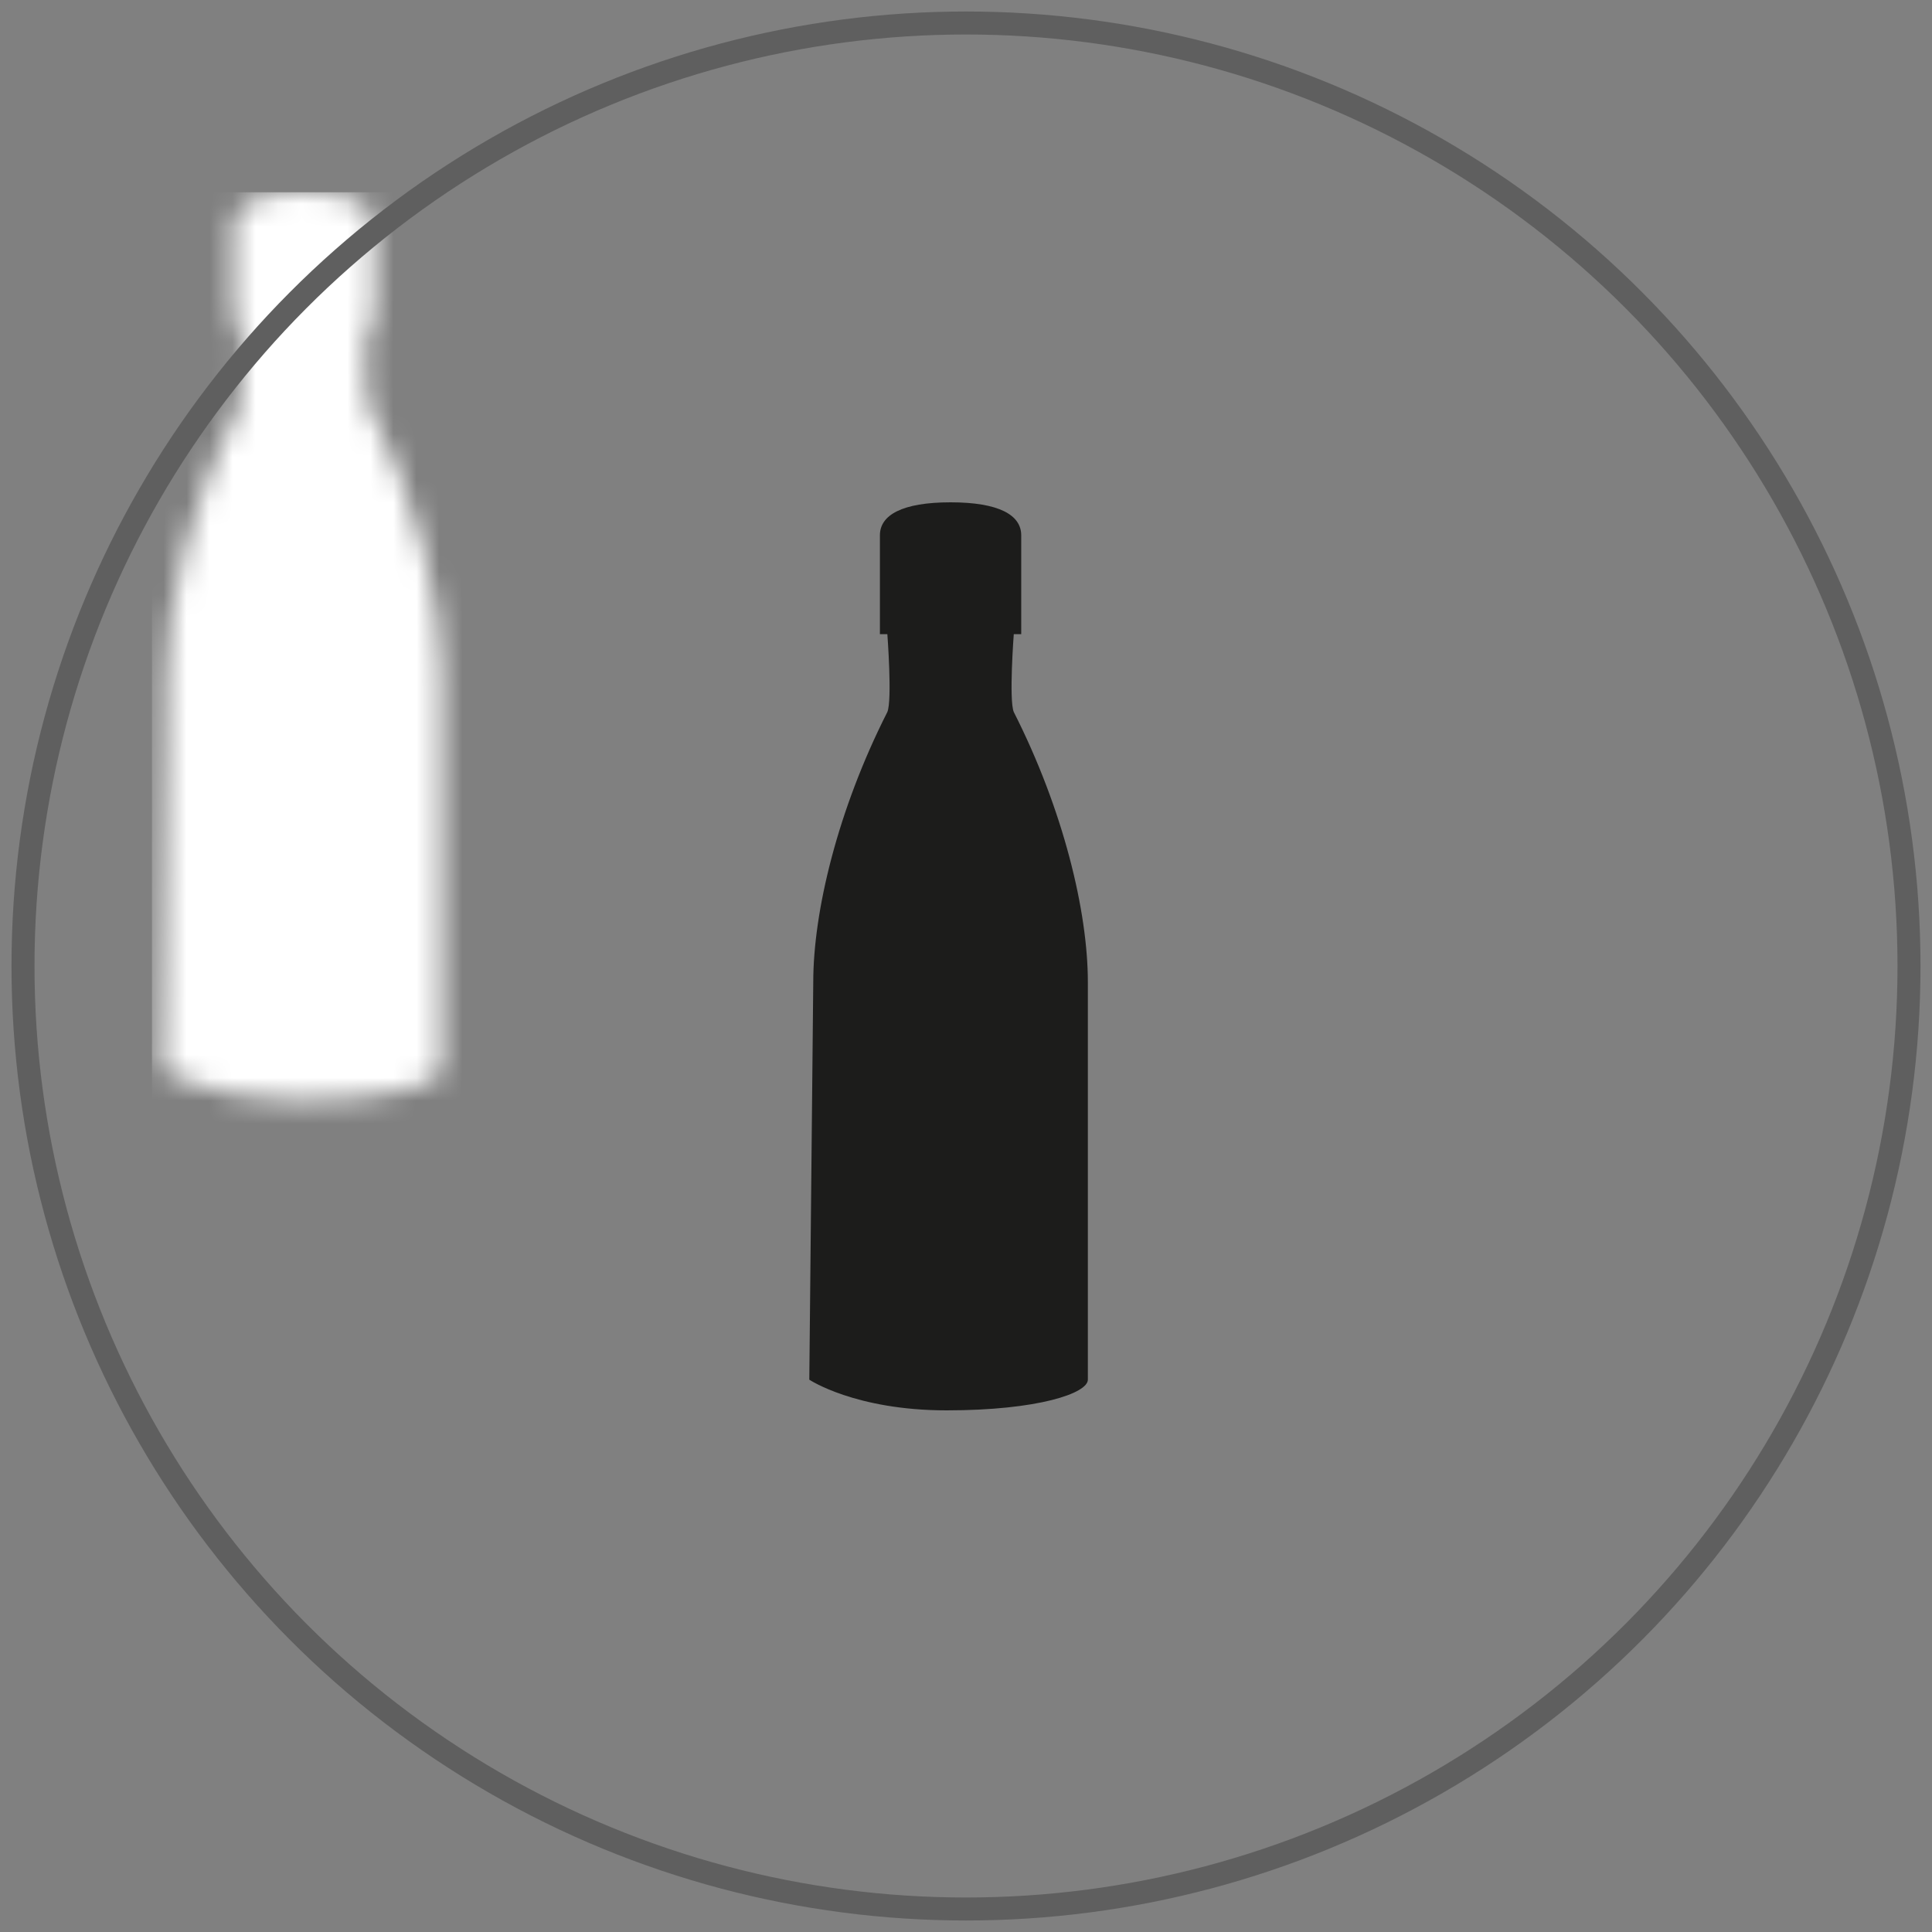 <?xml version="1.0" encoding="UTF-8"?>
<svg width="84px" height="84px" viewBox="0 0 84 84" version="1.1" xmlns="http://www.w3.org/2000/svg" xmlns:xlink="http://www.w3.org/1999/xlink">
    <rect x="0" y="0" width="84" height="84" fill="#808080" stroke="none"/>
    <!-- Generator: Sketch 58 (84663) - https://sketch.com -->
    <title>ICONS/circle-icon</title>
    <desc>Created with Sketch.</desc>
    <defs>
        <path d="M12.583,20.86 C12.583,17.795 11.523,13.376 9.362,9.116 C9.146,8.599 9.362,5.733 9.362,5.733 L9.686,5.733 L9.686,1.433 C9.686,0.557 8.728,0 6.614,0 C4.5,0 3.542,0.557 3.542,1.433 L3.542,5.733 L3.866,5.733 C3.866,5.733 4.082,8.599 3.866,9.116 C1.705,13.376 0.644,17.795 0.644,20.86 L0.472,38.146 C0.472,38.146 2.469,39.48 6.442,39.48 C10.415,39.48 12.583,38.737 12.583,38.146 L12.583,20.86 Z" id="path-1"></path>
    </defs>
    <g id="Generale" stroke="none" stroke-width="1" fill="none" fill-rule="evenodd">
        <g id="Mission" transform="translate(-678, -866)">
            <g id="ICONS/circle-icon" transform="translate(679, 867)">
                <g id="ICONS/reusable" transform="translate(19.435, 20)" fill-rule="evenodd">
                    <g id="Rectangle" transform="translate(13.481, 0.84)">
                        <g transform="translate(0.799, 0)">
                            <mask id="mask-2" fill="white">
                                <use xlink:href="#path-1"></use>
                            </mask>
                            <use id="Mask" fill="#1C1C1B" xlink:href="#path-1"></use>
                            <rect fill="#FFFFFF" mask="url(#mask-2)" x="-28.108" y="-13.481" width="75.6" height="77.997"></rect>
                        </g>
                    </g>
                </g>
                <circle id="Oval-Copy-4" stroke="#5F5F5F" cx="41" cy="41" r="41"></circle>
            </g>
        </g>
    </g>
</svg>